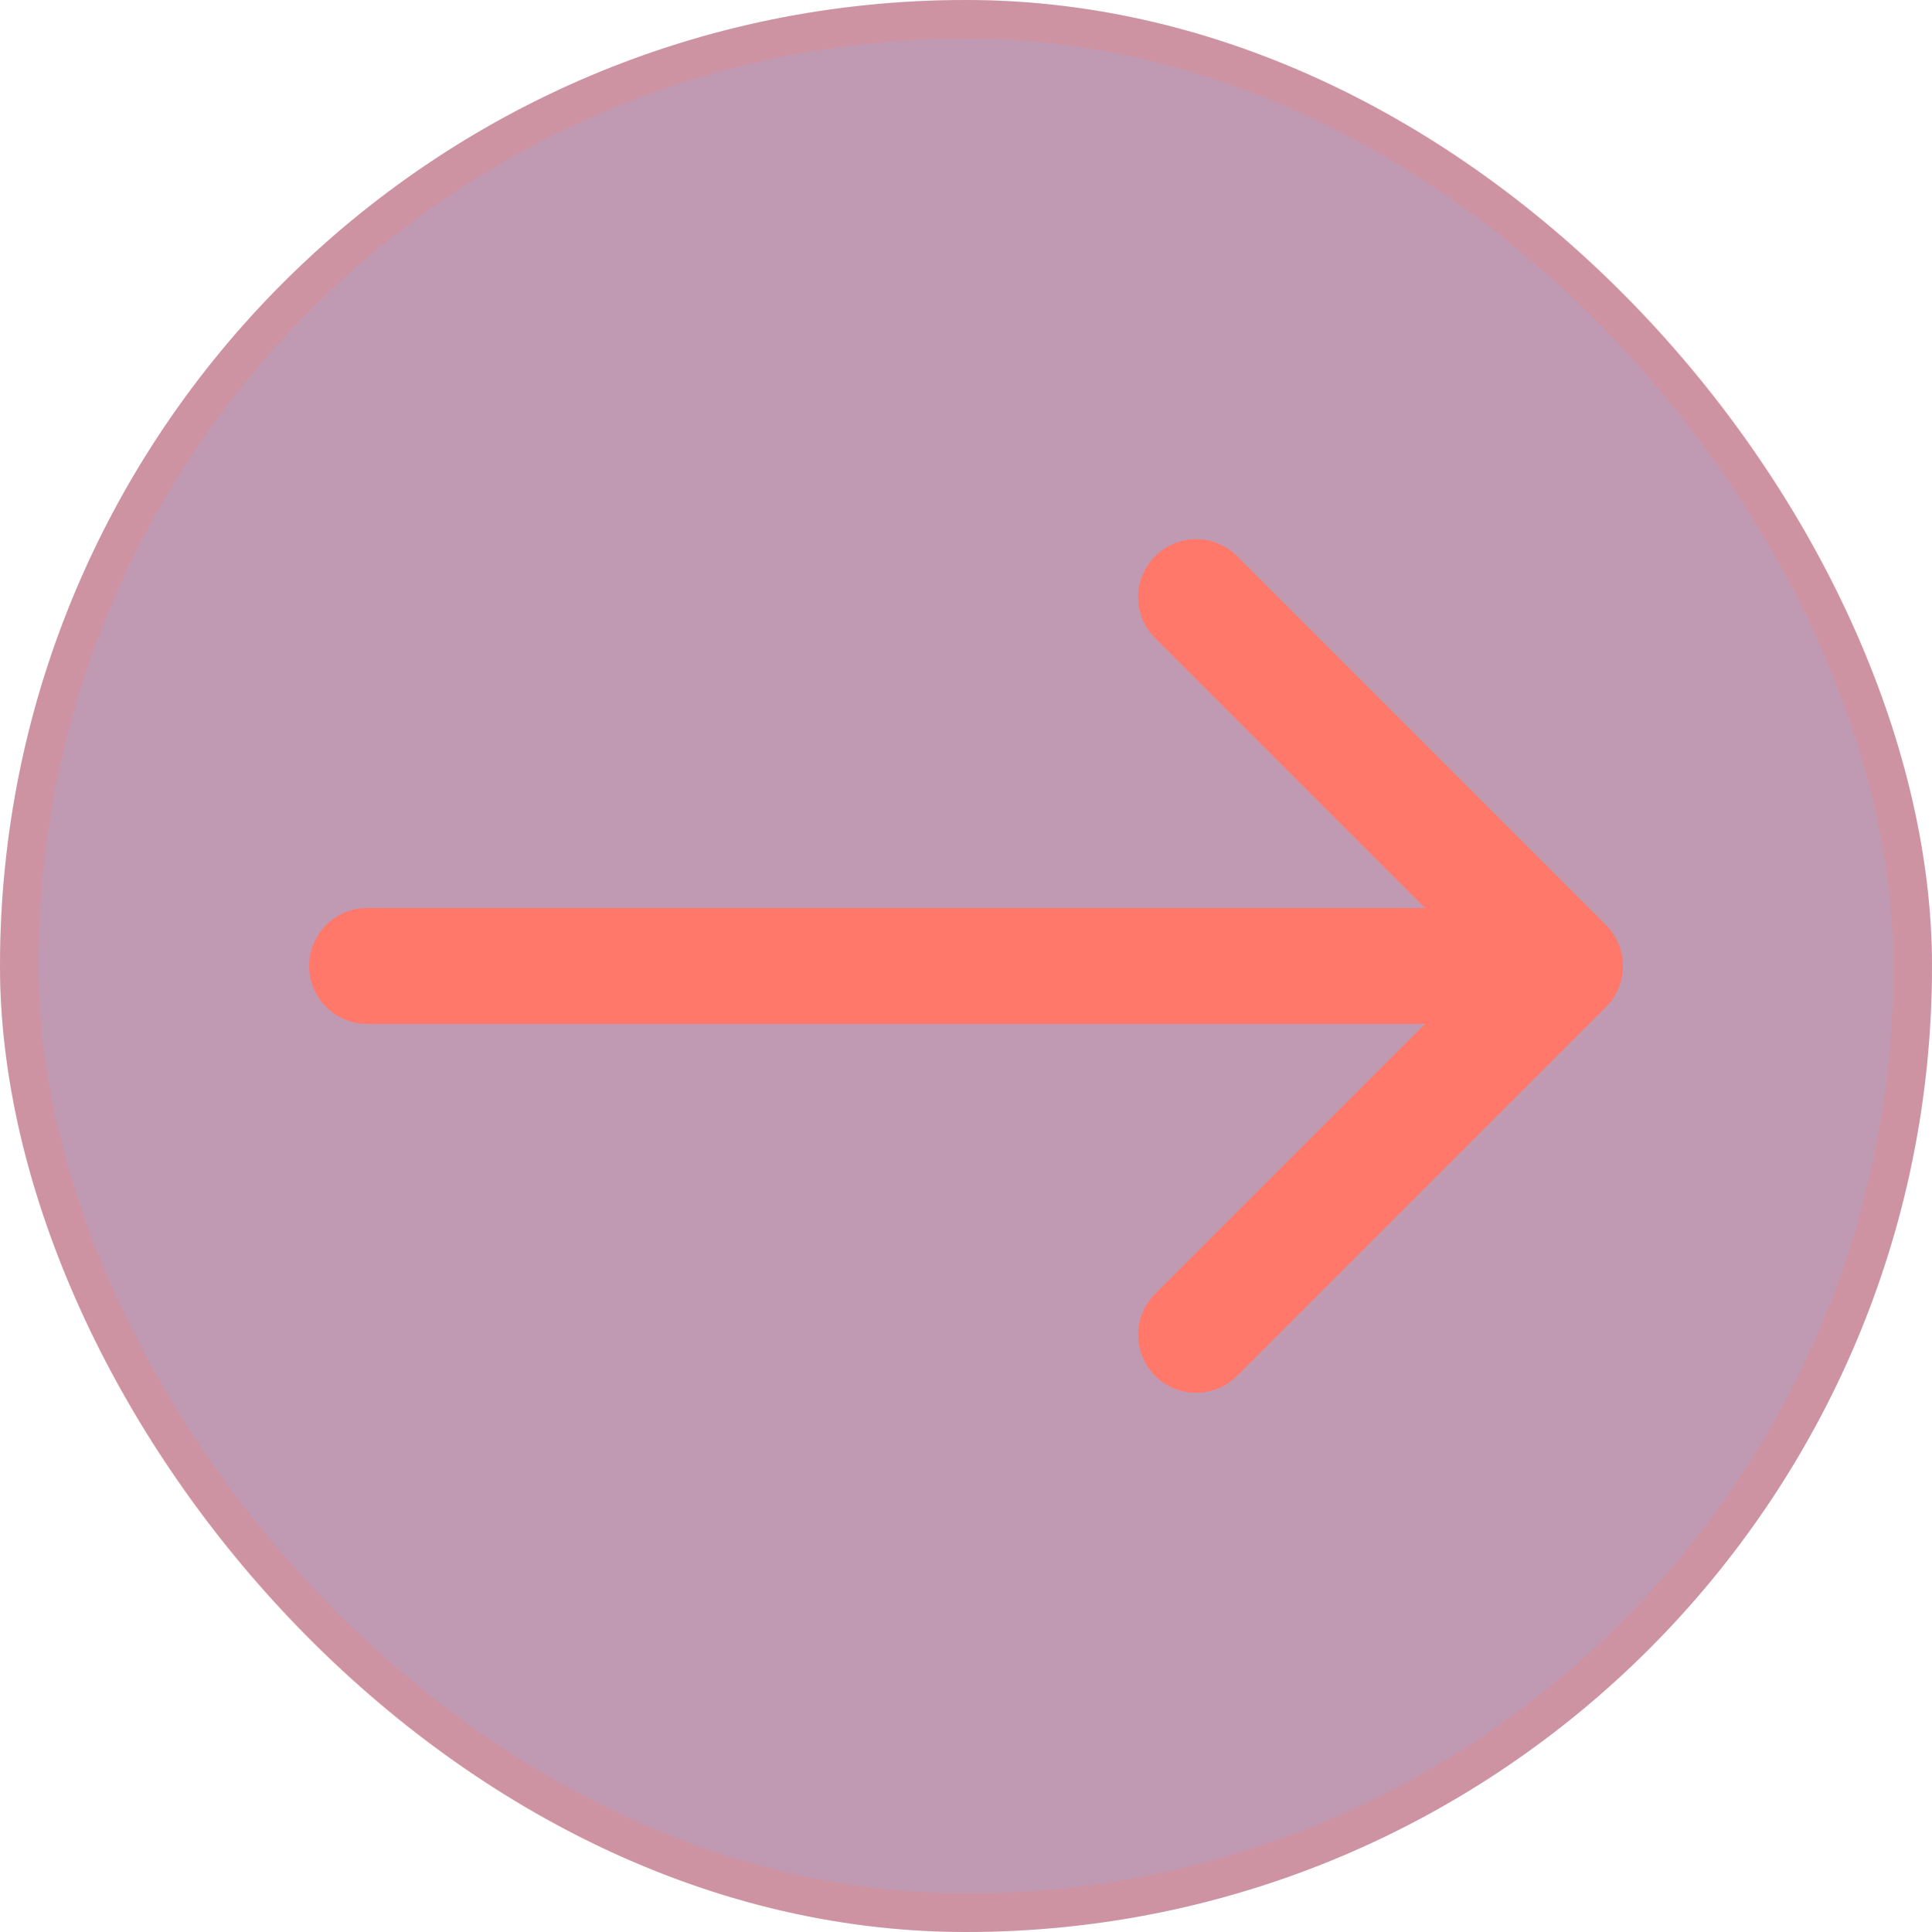 <svg width="76" height="76" viewBox="0 0 76 76" fill="none" xmlns="http://www.w3.org/2000/svg">
<rect width="76" height="76" rx="38" fill="#833766" fill-opacity="0.5"/>
<rect x="0.76" y="0.76" width="74.48" height="74.48" rx="37.24" stroke="#FF7869" stroke-opacity="0.2" stroke-width="1.52"/>
<path d="M14.441 35.72C13.182 35.72 12.161 36.741 12.161 38C12.161 39.259 13.182 40.28 14.441 40.28L14.441 38L14.441 35.72ZM63.174 39.612C64.064 38.722 64.064 37.278 63.174 36.388L48.664 21.878C47.773 20.988 46.33 20.988 45.439 21.878C44.549 22.768 44.549 24.212 45.439 25.102L58.337 38L45.439 50.898C44.549 51.788 44.549 53.232 45.439 54.122C46.33 55.012 47.773 55.012 48.664 54.122L63.174 39.612ZM14.441 38L14.441 40.28L61.561 40.28L61.561 38L61.561 35.72L14.441 35.72L14.441 38Z" fill="#FF7869"/>
</svg>
